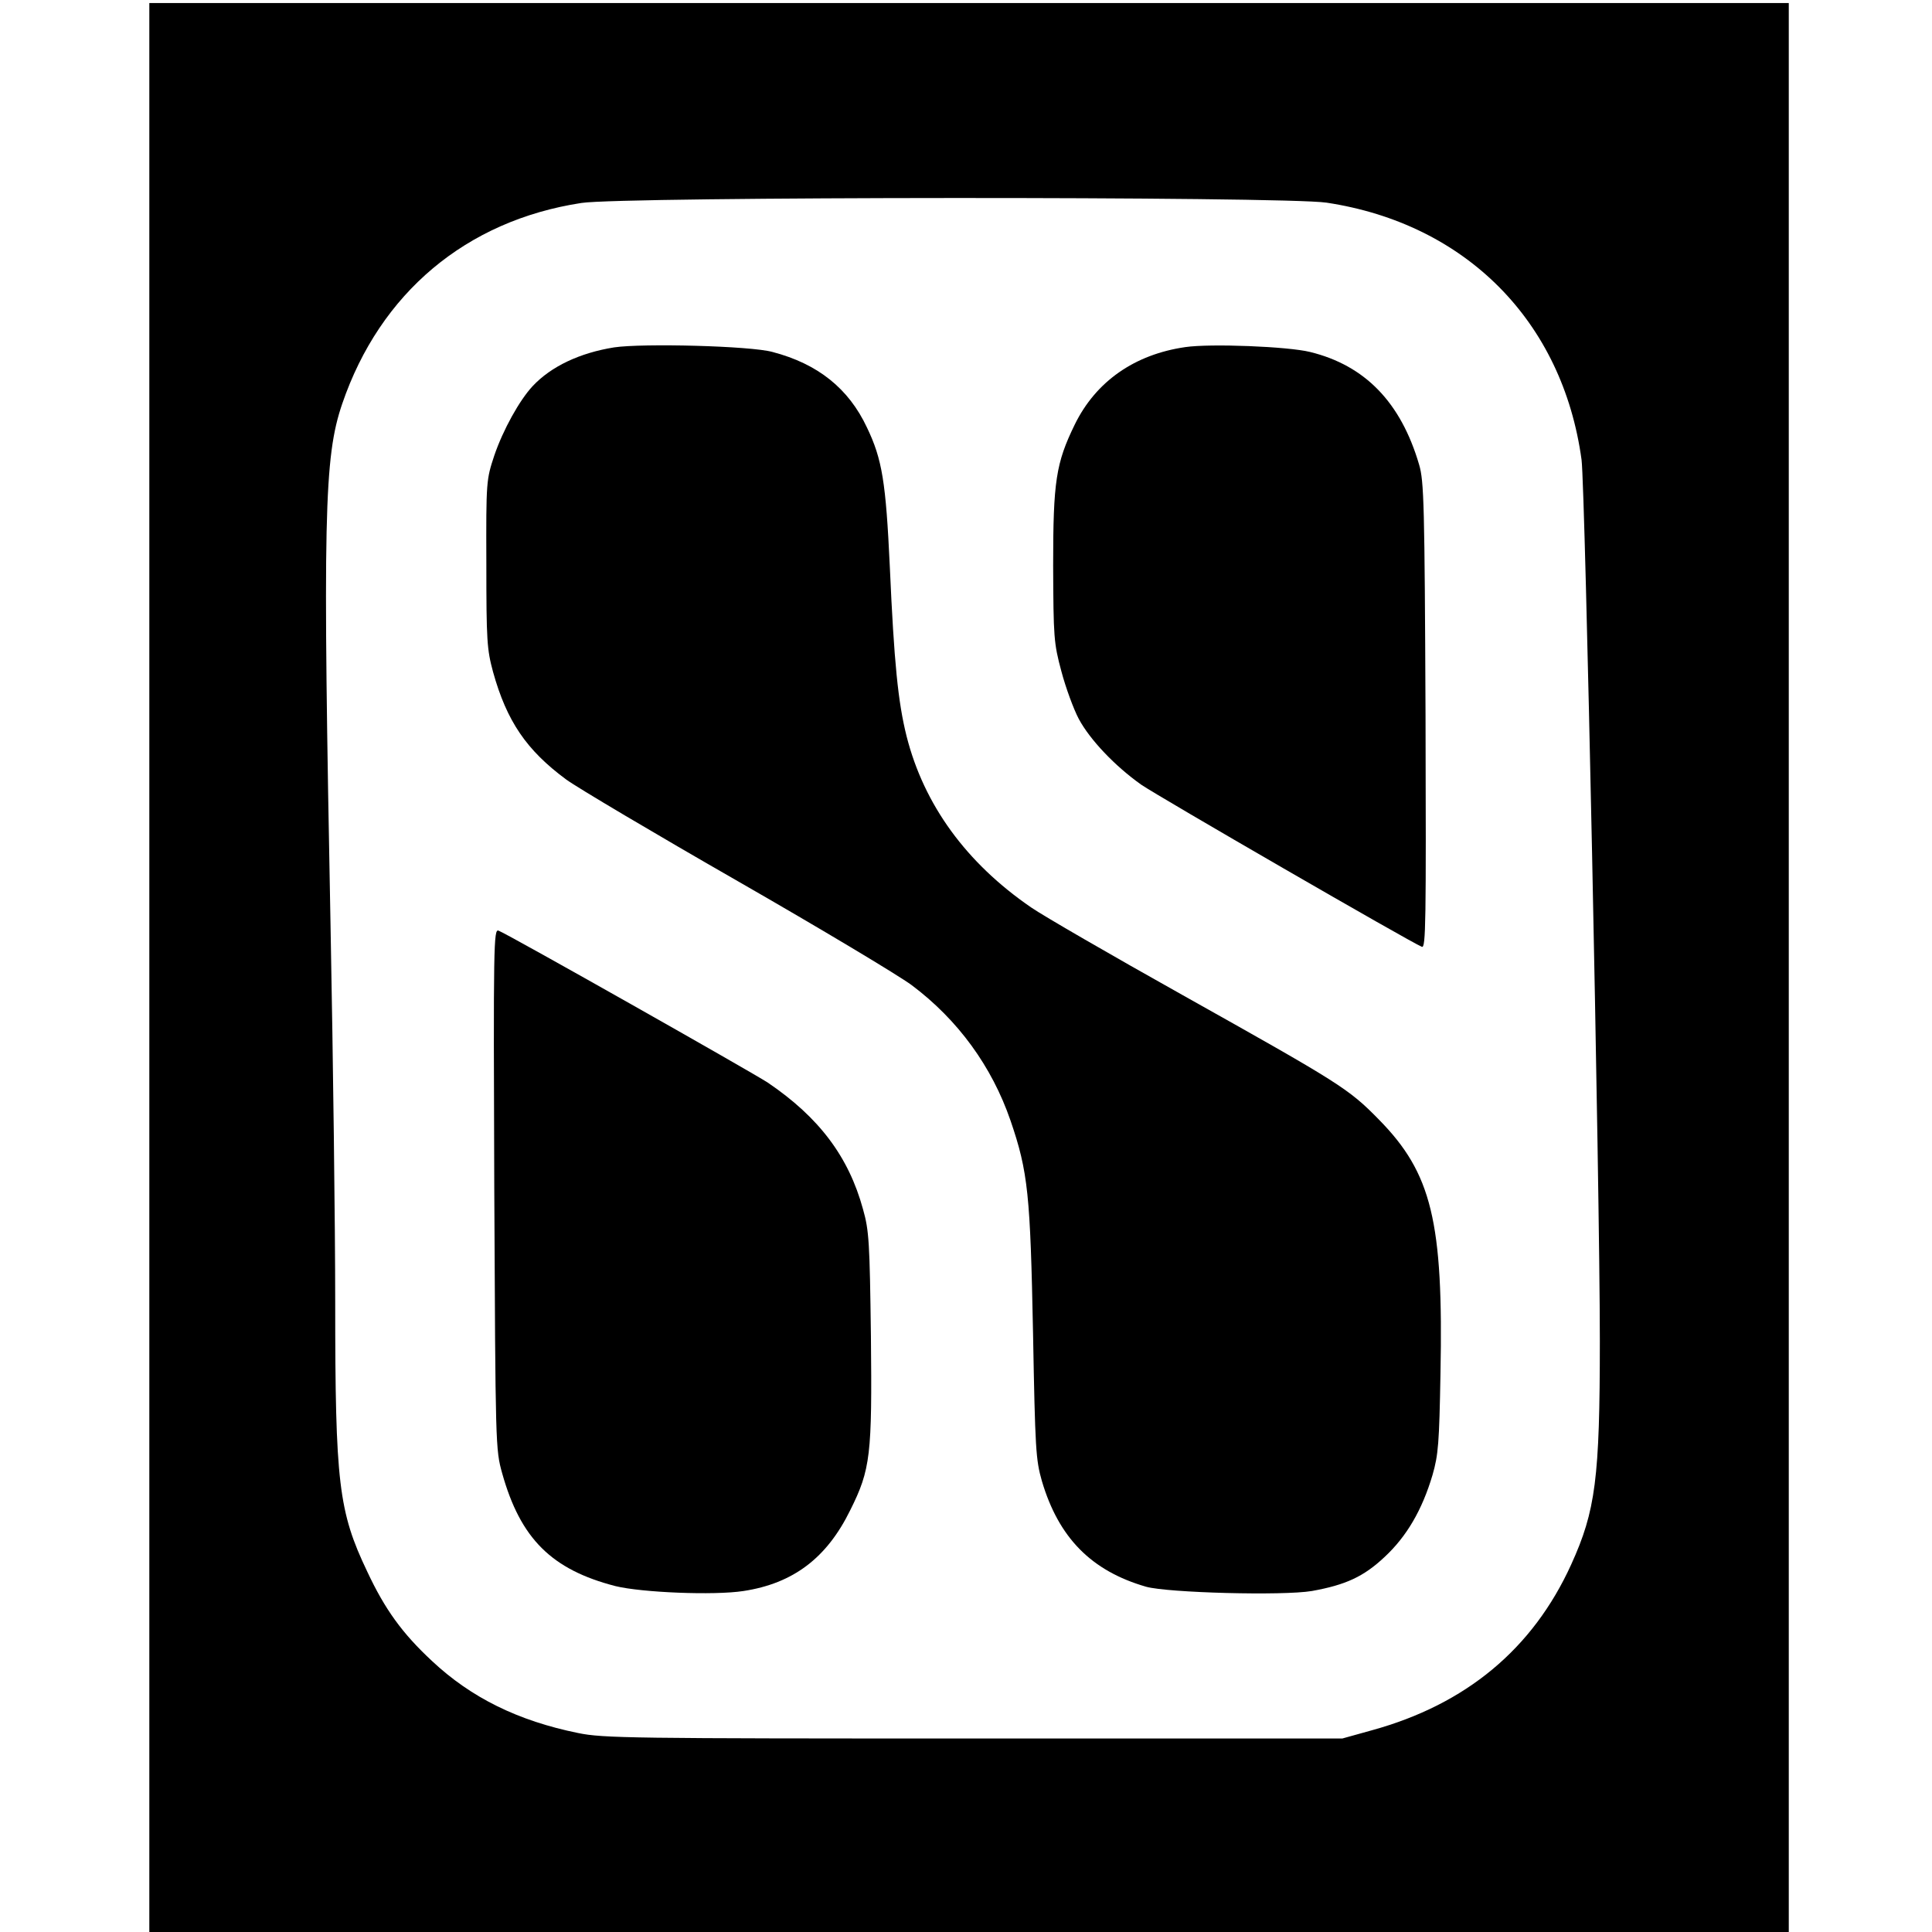 <?xml version="1.0" standalone="no"?>
<!DOCTYPE svg PUBLIC "-//W3C//DTD SVG 20010904//EN"
 "http://www.w3.org/TR/2001/REC-SVG-20010904/DTD/svg10.dtd">
<svg version="1.0" xmlns="http://www.w3.org/2000/svg"
 width="634pt" height="634pt" viewBox="0 0 634 634"
 preserveAspectRatio="xMidYMid meet">
<g transform="translate(0,634) scale(0.1,-0.1)"
fill="#000000" stroke="none">
<path d="M490 3165 l0 -3165 2690 0 2690 0 0 3165 0 3165 -2690 0 -2690 0 0
-3165z m3863 2510 c457 -69 775 -389 837 -844 12 -93 60 -2385 60 -2891 0
-452 -14 -558 -94 -734 -126 -277 -345 -459 -654 -544 l-97 -27 -1210 0
c-1123 0 -1216 1 -1298 18 -197 40 -351 116 -479 236 -98 91 -155 170 -213
294 -94 197 -105 290 -105 882 0 253 -7 802 -15 1220 -26 1361 -22 1554 38
1730 124 363 406 601 785 659 134 21 2306 22 2445 1z"/>
<path d="M2015 5200 c-112 -18 -206 -62 -267 -127 -43 -46 -97 -143 -126 -228
-26 -79 -27 -83 -26 -355 0 -253 2 -281 22 -355 45 -162 110 -257 240 -353 37
-27 290 -177 562 -333 272 -156 529 -310 572 -342 152 -114 263 -267 324 -444
58 -169 65 -244 74 -698 7 -381 9 -415 29 -485 55 -186 162 -295 342 -347 72
-20 450 -30 544 -14 111 20 170 47 239 112 72 67 123 154 157 269 19 66 22
105 26 332 10 500 -29 658 -202 834 -100 102 -126 118 -645 409 -234 131 -457
260 -496 287 -213 146 -352 337 -409 562 -28 112 -41 241 -55 556 -13 278 -25
353 -75 457 -60 128 -161 209 -310 248 -72 20 -426 29 -520 15z"/>
<path d="M3890 5201 c-167 -24 -294 -113 -363 -254 -62 -127 -71 -187 -71
-462 1 -237 2 -255 27 -348 14 -53 40 -124 57 -156 37 -69 119 -155 205 -216
55 -38 885 -518 921 -532 13 -5 14 77 12 758 -3 694 -5 770 -21 824 -60 205
-178 326 -358 370 -73 18 -326 28 -409 16z"/>
<path d="M1622 2439 c4 -847 4 -855 26 -934 60 -214 162 -316 372 -370 86 -21
323 -31 420 -16 163 25 273 108 350 265 67 134 72 181 68 571 -4 308 -6 347
-26 417 -47 172 -144 301 -312 415 -48 32 -854 488 -884 499 -16 6 -17 -41
-14 -847z"/>
</g>
</svg>
